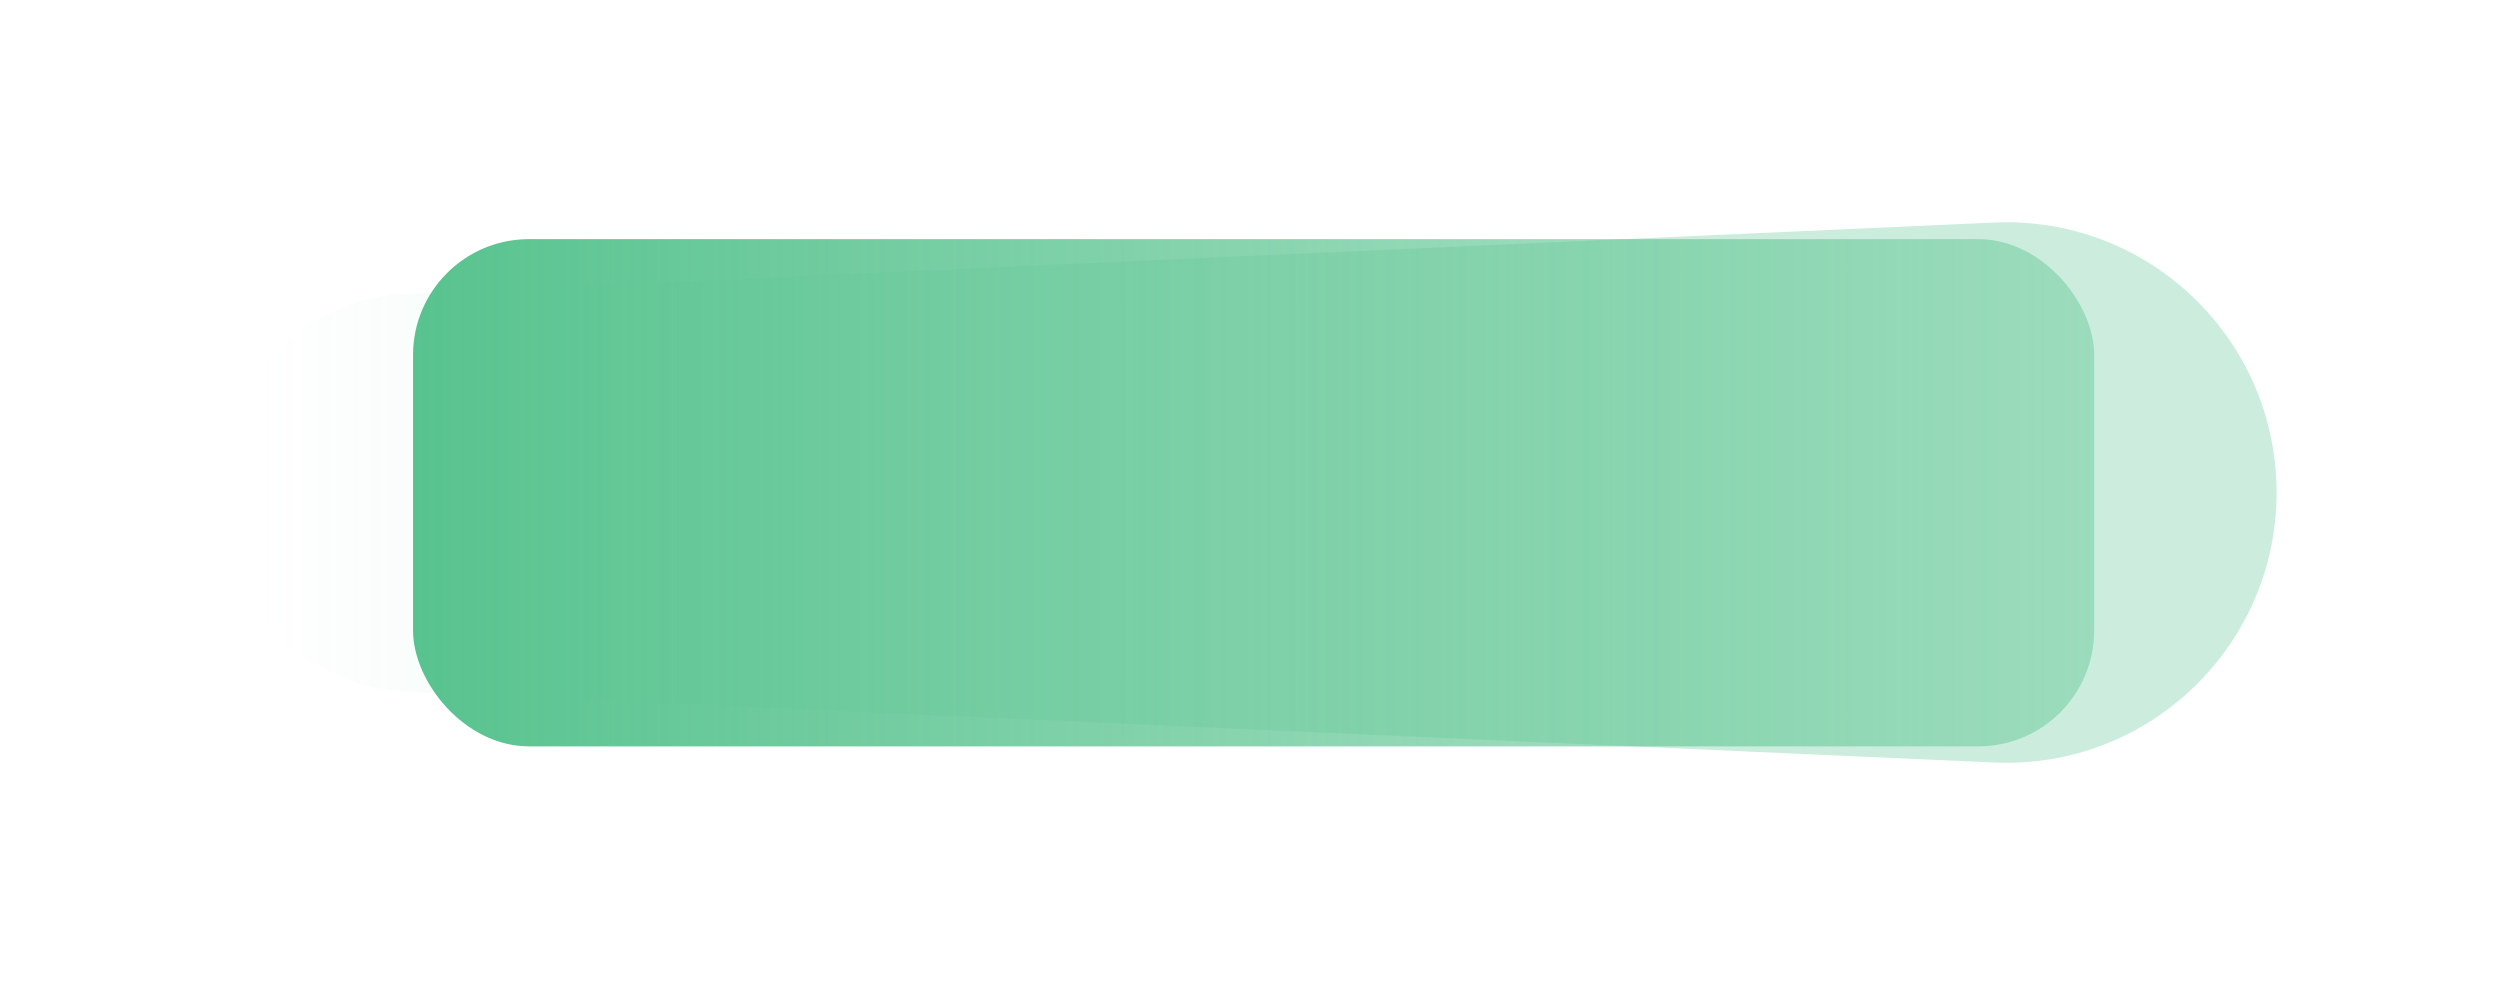 <?xml version="1.0" encoding="UTF-8"?> <svg xmlns="http://www.w3.org/2000/svg" width="345" height="136" viewBox="0 0 345 136" fill="none"><rect x="57" y="33" width="232" height="70" rx="16" fill="white"></rect><g filter="url(#filter0_f_846_37)"><path d="M30 67.997C30 53.285 41.576 41.179 56.273 40.52L275.204 30.71C296.128 29.772 313.72 46.243 314.161 67.183C314.615 88.738 296.752 106.187 275.214 105.227L56.28 95.473C41.58 94.818 30 82.71 30 67.997Z" fill="url(#paint0_linear_846_37)"></path></g><rect x="57" y="33" width="232" height="70" rx="16" fill="url(#paint1_linear_846_37)"></rect><defs><filter id="filter0_f_846_37" x="0" y="0.672" width="344.172" height="134.594" filterUnits="userSpaceOnUse" color-interpolation-filters="sRGB"><feFlood flood-opacity="0" result="BackgroundImageFix"></feFlood><feBlend mode="normal" in="SourceGraphic" in2="BackgroundImageFix" result="shape"></feBlend><feGaussianBlur stdDeviation="15" result="effect1_foregroundBlur_846_37"></feGaussianBlur></filter><linearGradient id="paint0_linear_846_37" x1="35.749" y1="67.698" x2="298.66" y2="67.698" gradientUnits="userSpaceOnUse"><stop stop-color="#58C38F" stop-opacity="0"></stop><stop offset="0.685" stop-color="#58C38F" stop-opacity="0.3"></stop></linearGradient><linearGradient id="paint1_linear_846_37" x1="57" y1="68" x2="289" y2="68" gradientUnits="userSpaceOnUse"><stop stop-color="#58C38F"></stop><stop offset="1" stop-color="#58C38F" stop-opacity="0.42"></stop></linearGradient></defs></svg> 